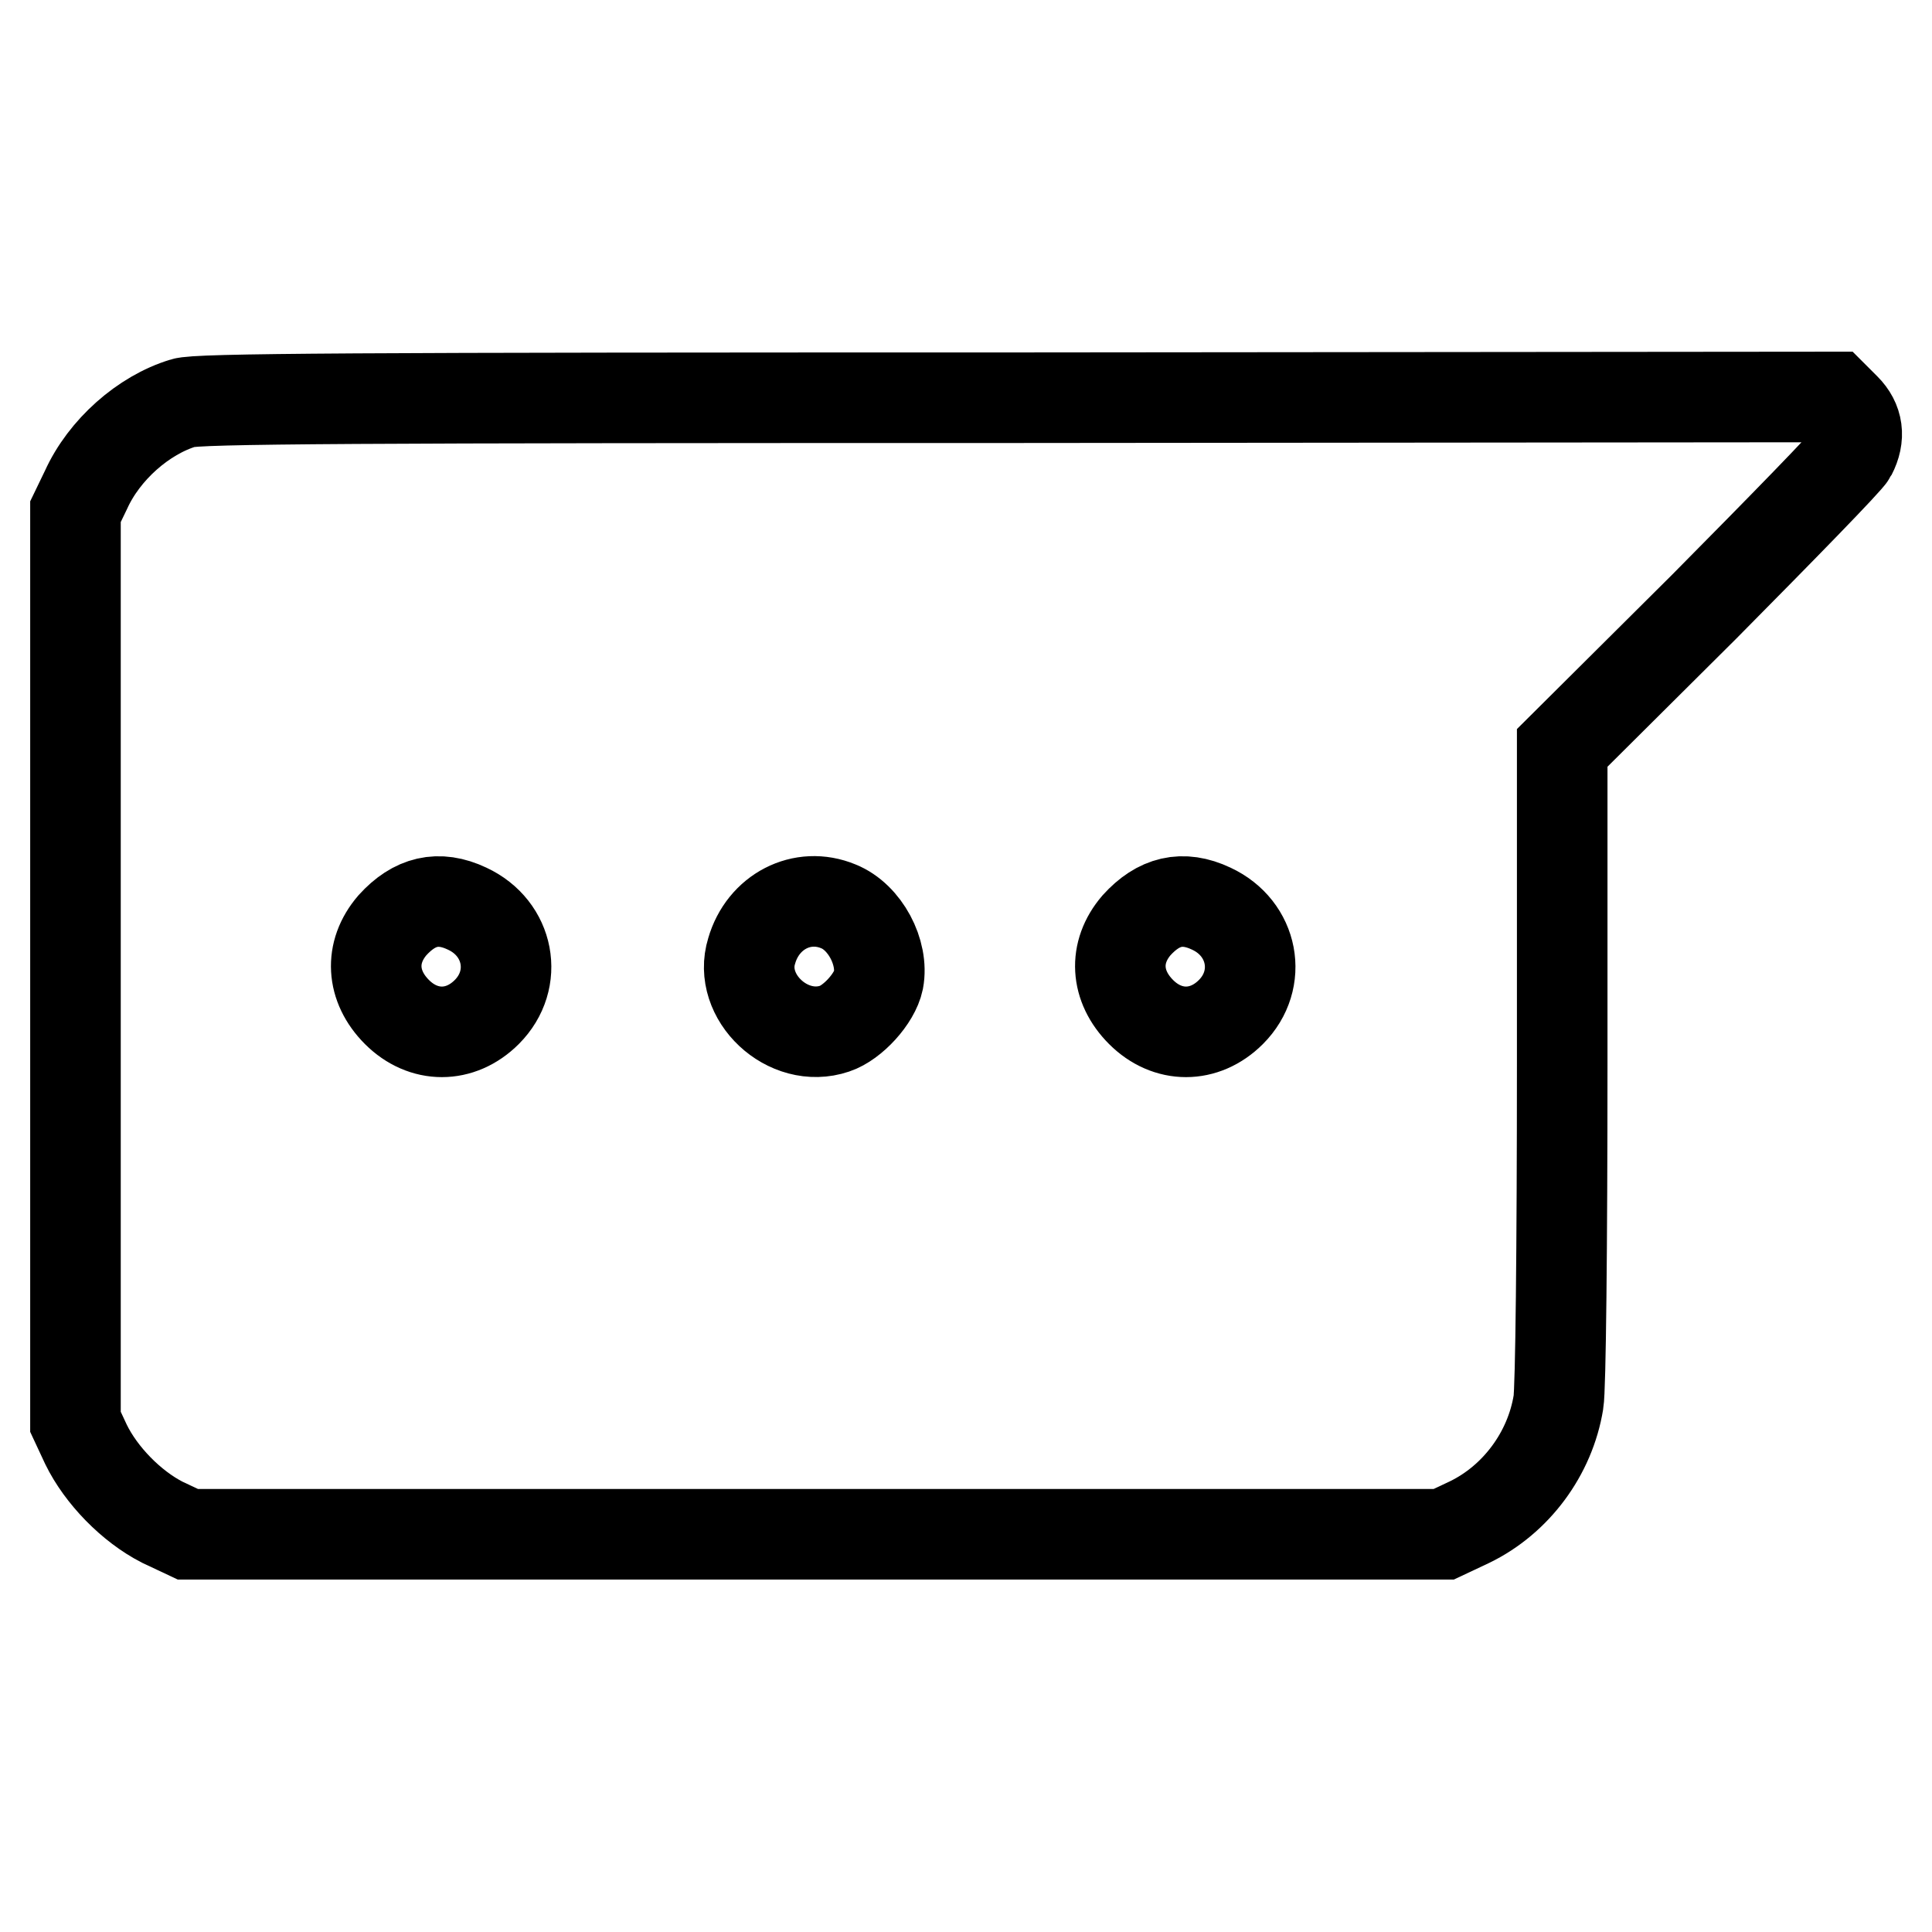 <?xml version="1.0" encoding="utf-8"?>
<!-- Svg Vector Icons : http://www.onlinewebfonts.com/icon -->
<!DOCTYPE svg PUBLIC "-//W3C//DTD SVG 1.1//EN" "http://www.w3.org/Graphics/SVG/1.1/DTD/svg11.dtd">
<svg version="1.1" xmlns="http://www.w3.org/2000/svg" xmlns:xlink="http://www.w3.org/1999/xlink" x="0px" y="0px" viewBox="0 0 256 256" enable-background="new 0 0 256 256" xml:space="preserve">
<g><g><g><path stroke-width="12" fill-opacity="0" stroke="#000000"  d="M24.3,53.4C19,55,13.8,59.6,11.4,64.9L10,67.8v60.3v60.3l1.4,3c2,4.1,6,8.2,10.1,10.3l3.4,1.6h83.2h83.2l3.4-1.6c6.2-3,10.7-9.1,11.8-15.9c0.3-1.7,0.5-20.7,0.5-44.8V99.1l18.8-18.7C236.1,70,244.9,61,245.3,60.2c1.2-2.3,0.9-4.4-0.8-6.1l-1.5-1.5l-108.3,0.1C46.7,52.7,26,52.8,24.3,53.4z M61.9,120.4c5.6,2.6,6.9,9.4,2.6,13.7c-3.5,3.5-8.4,3.5-11.9,0c-3.4-3.4-3.7-7.9-0.6-11.5C54.9,119.4,58.1,118.6,61.9,120.4z M111.1,120.1c3.5,1.4,6,6.1,5.3,9.8c-0.5,2.4-3.4,5.6-5.8,6.4c-6.2,2.1-12.9-4.2-11-10.3C101.1,120.8,106.3,118.1,111.1,120.1z M160.5,120.4c5.6,2.6,6.9,9.4,2.6,13.7c-3.5,3.5-8.4,3.5-11.9,0c-3.4-3.4-3.7-7.9-0.6-11.5C153.5,119.4,156.7,118.6,160.5,120.4z"/></g></g></g>
</svg>